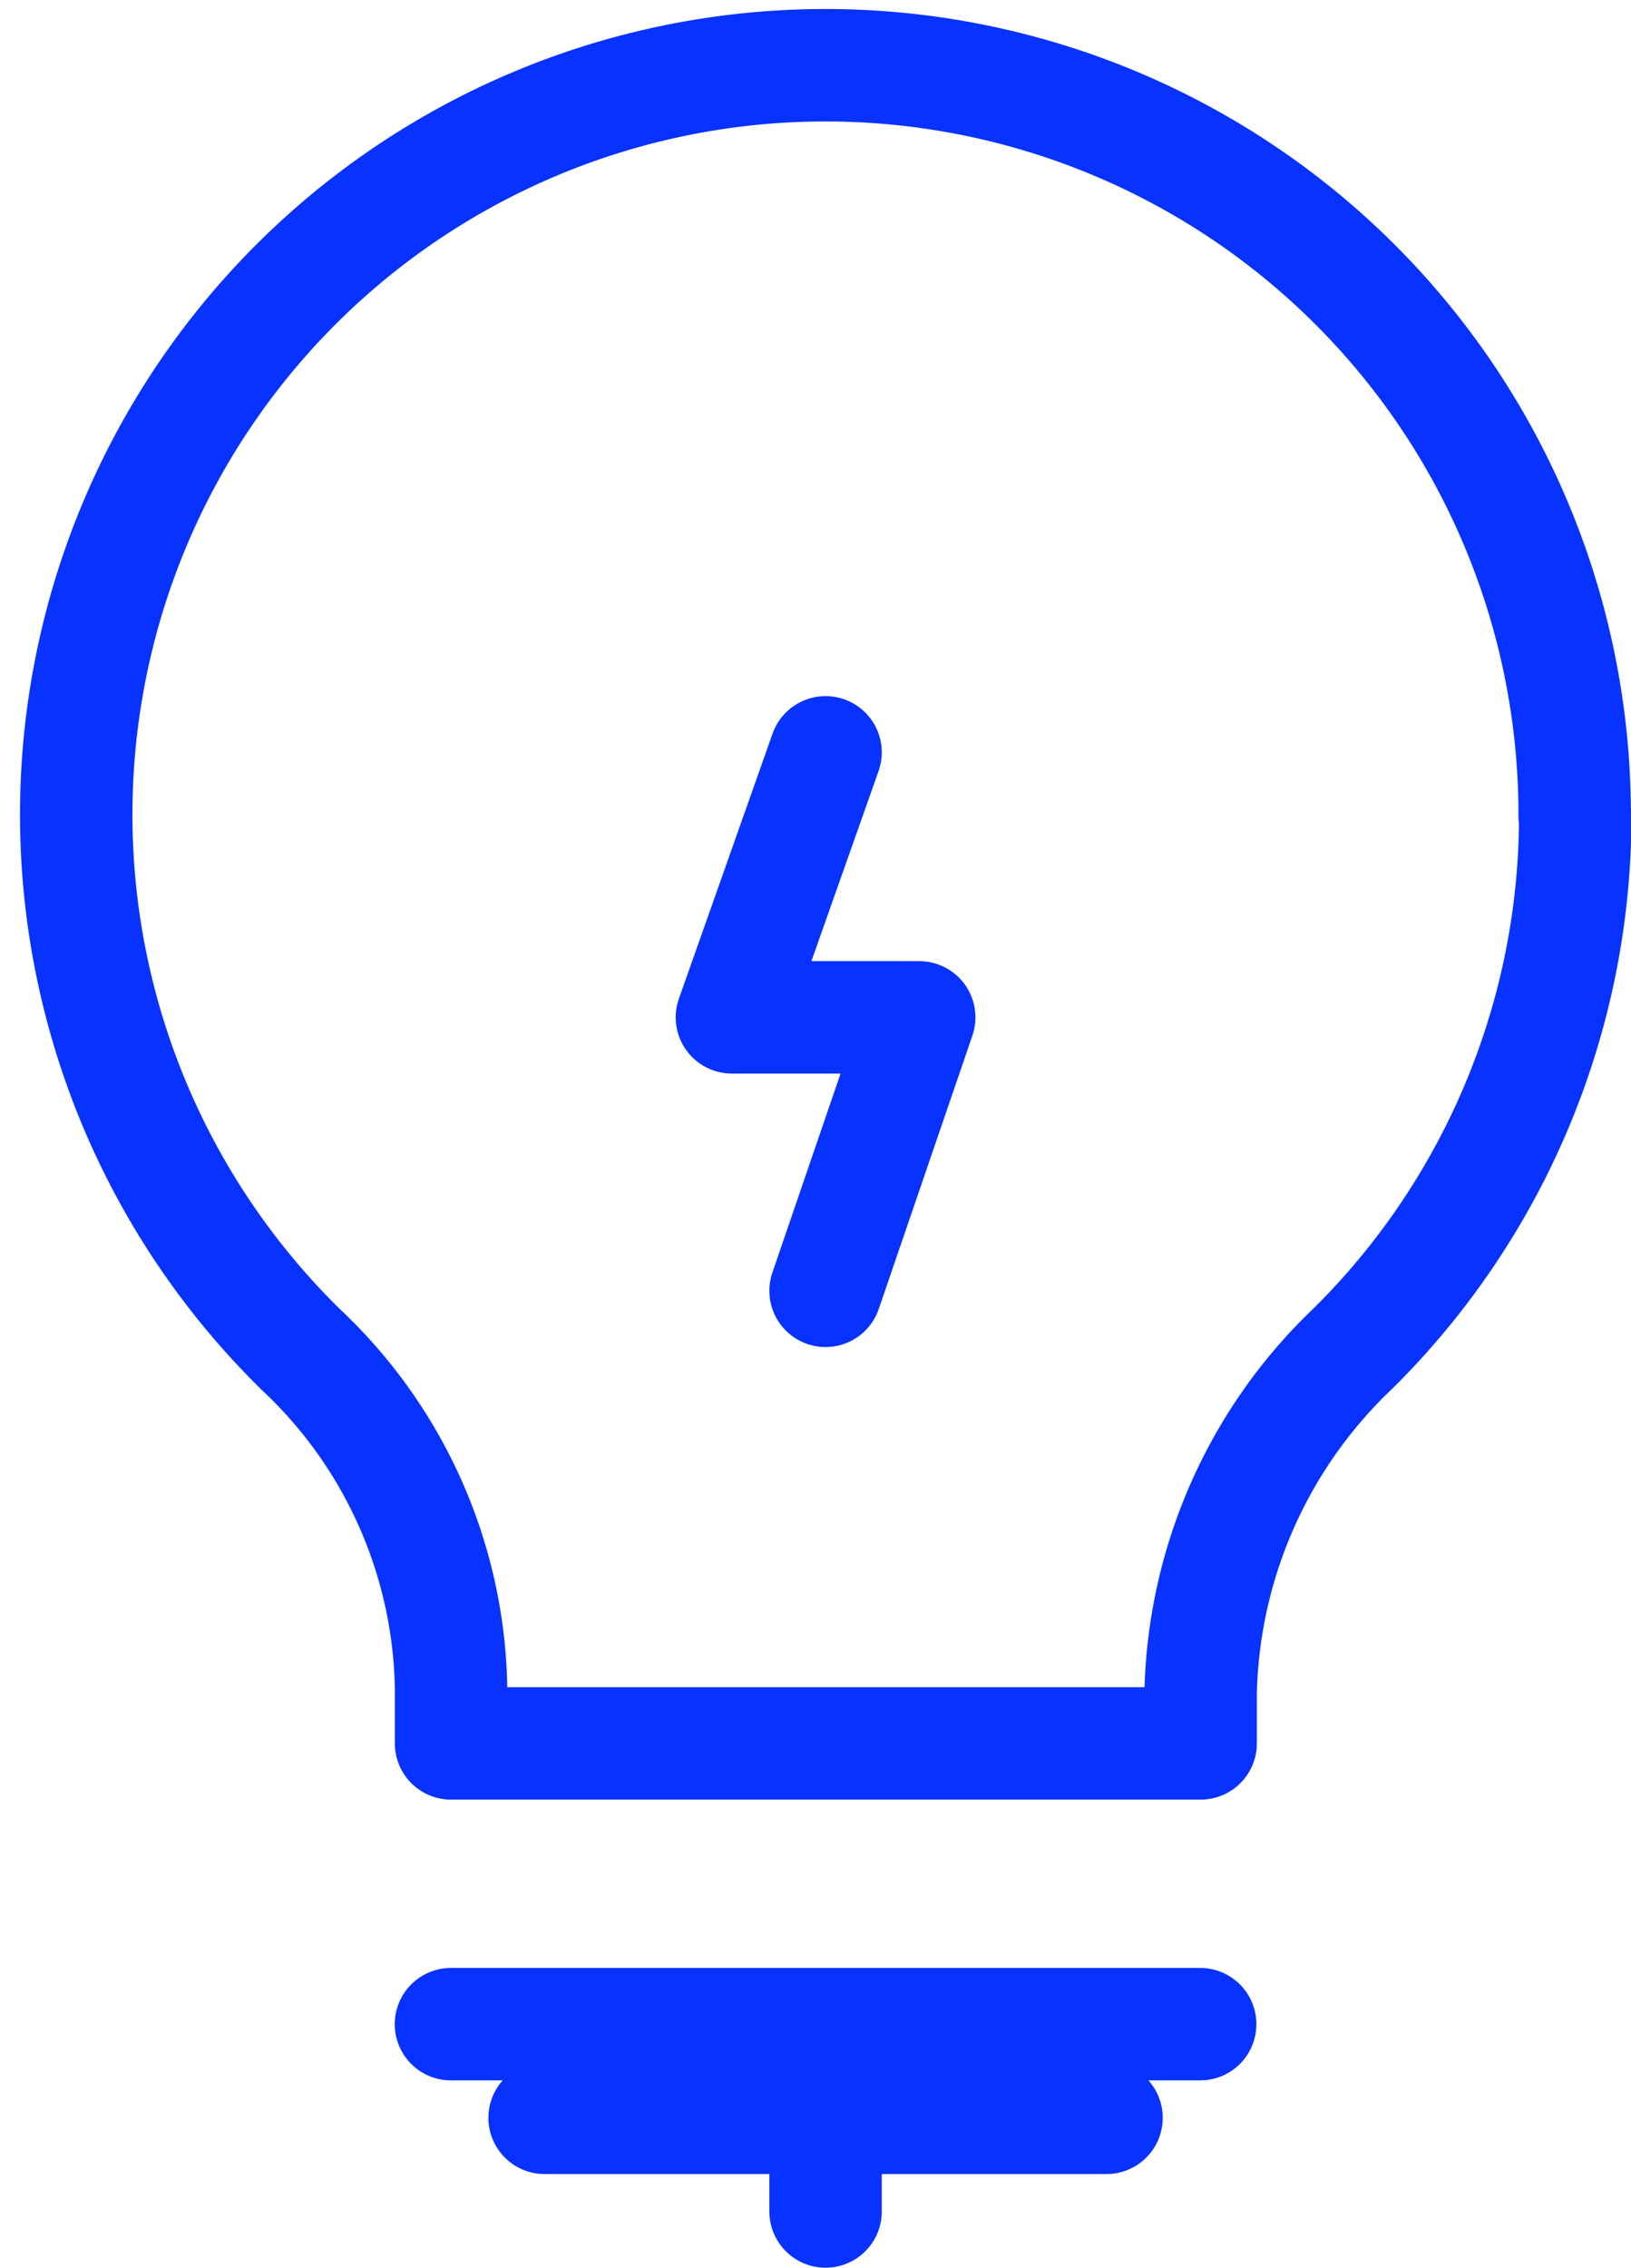 <svg xmlns="http://www.w3.org/2000/svg" width="14.507" height="20.169">
    <defs>
        <style>
            .cls-1,.cls-2{fill:transparent;stroke:#0832ff;stroke-linecap:round;stroke-linejoin:round}.cls-2{fill:none}
        </style>
    </defs>
    <g id="_2303177_bulb_creative_hint_idea_lamp_icon" data-name="2303177_bulb_creative_hint_idea_lamp_icon" transform="translate(-7.321 -4.504)">
        <path id="Path_16196" data-name="Path 16196" class="cls-1" d="M21.327 11.761A6.664 6.664 0 1 0 10 16.509a4.223 4.223 0 0 1 1.333 3v.5H18v-.441a4.356 4.356 0 0 1 1.358-3.074 6.664 6.664 0 0 0 1.974-4.731z"/>
        <path id="Line_521" data-name="Line 521" class="cls-2" transform="translate(11.332 22.506)" d="M0 0h6.664"/>
        <path id="Line_522" data-name="Line 522" class="cls-2" transform="translate(12.165 23.339)" d="M0 0h4.998"/>
        <path id="Line_523" data-name="Line 523" class="cls-2" transform="translate(14.664 23.339)" d="M0 .833V0"/>
        <path id="Path_16197" data-name="Path 16197" class="cls-1" d="M15.833 12.42 15 14.777h1.666l-.833 2.432" transform="translate(-1.169 -1.225)"/>
    </g>
</svg>
